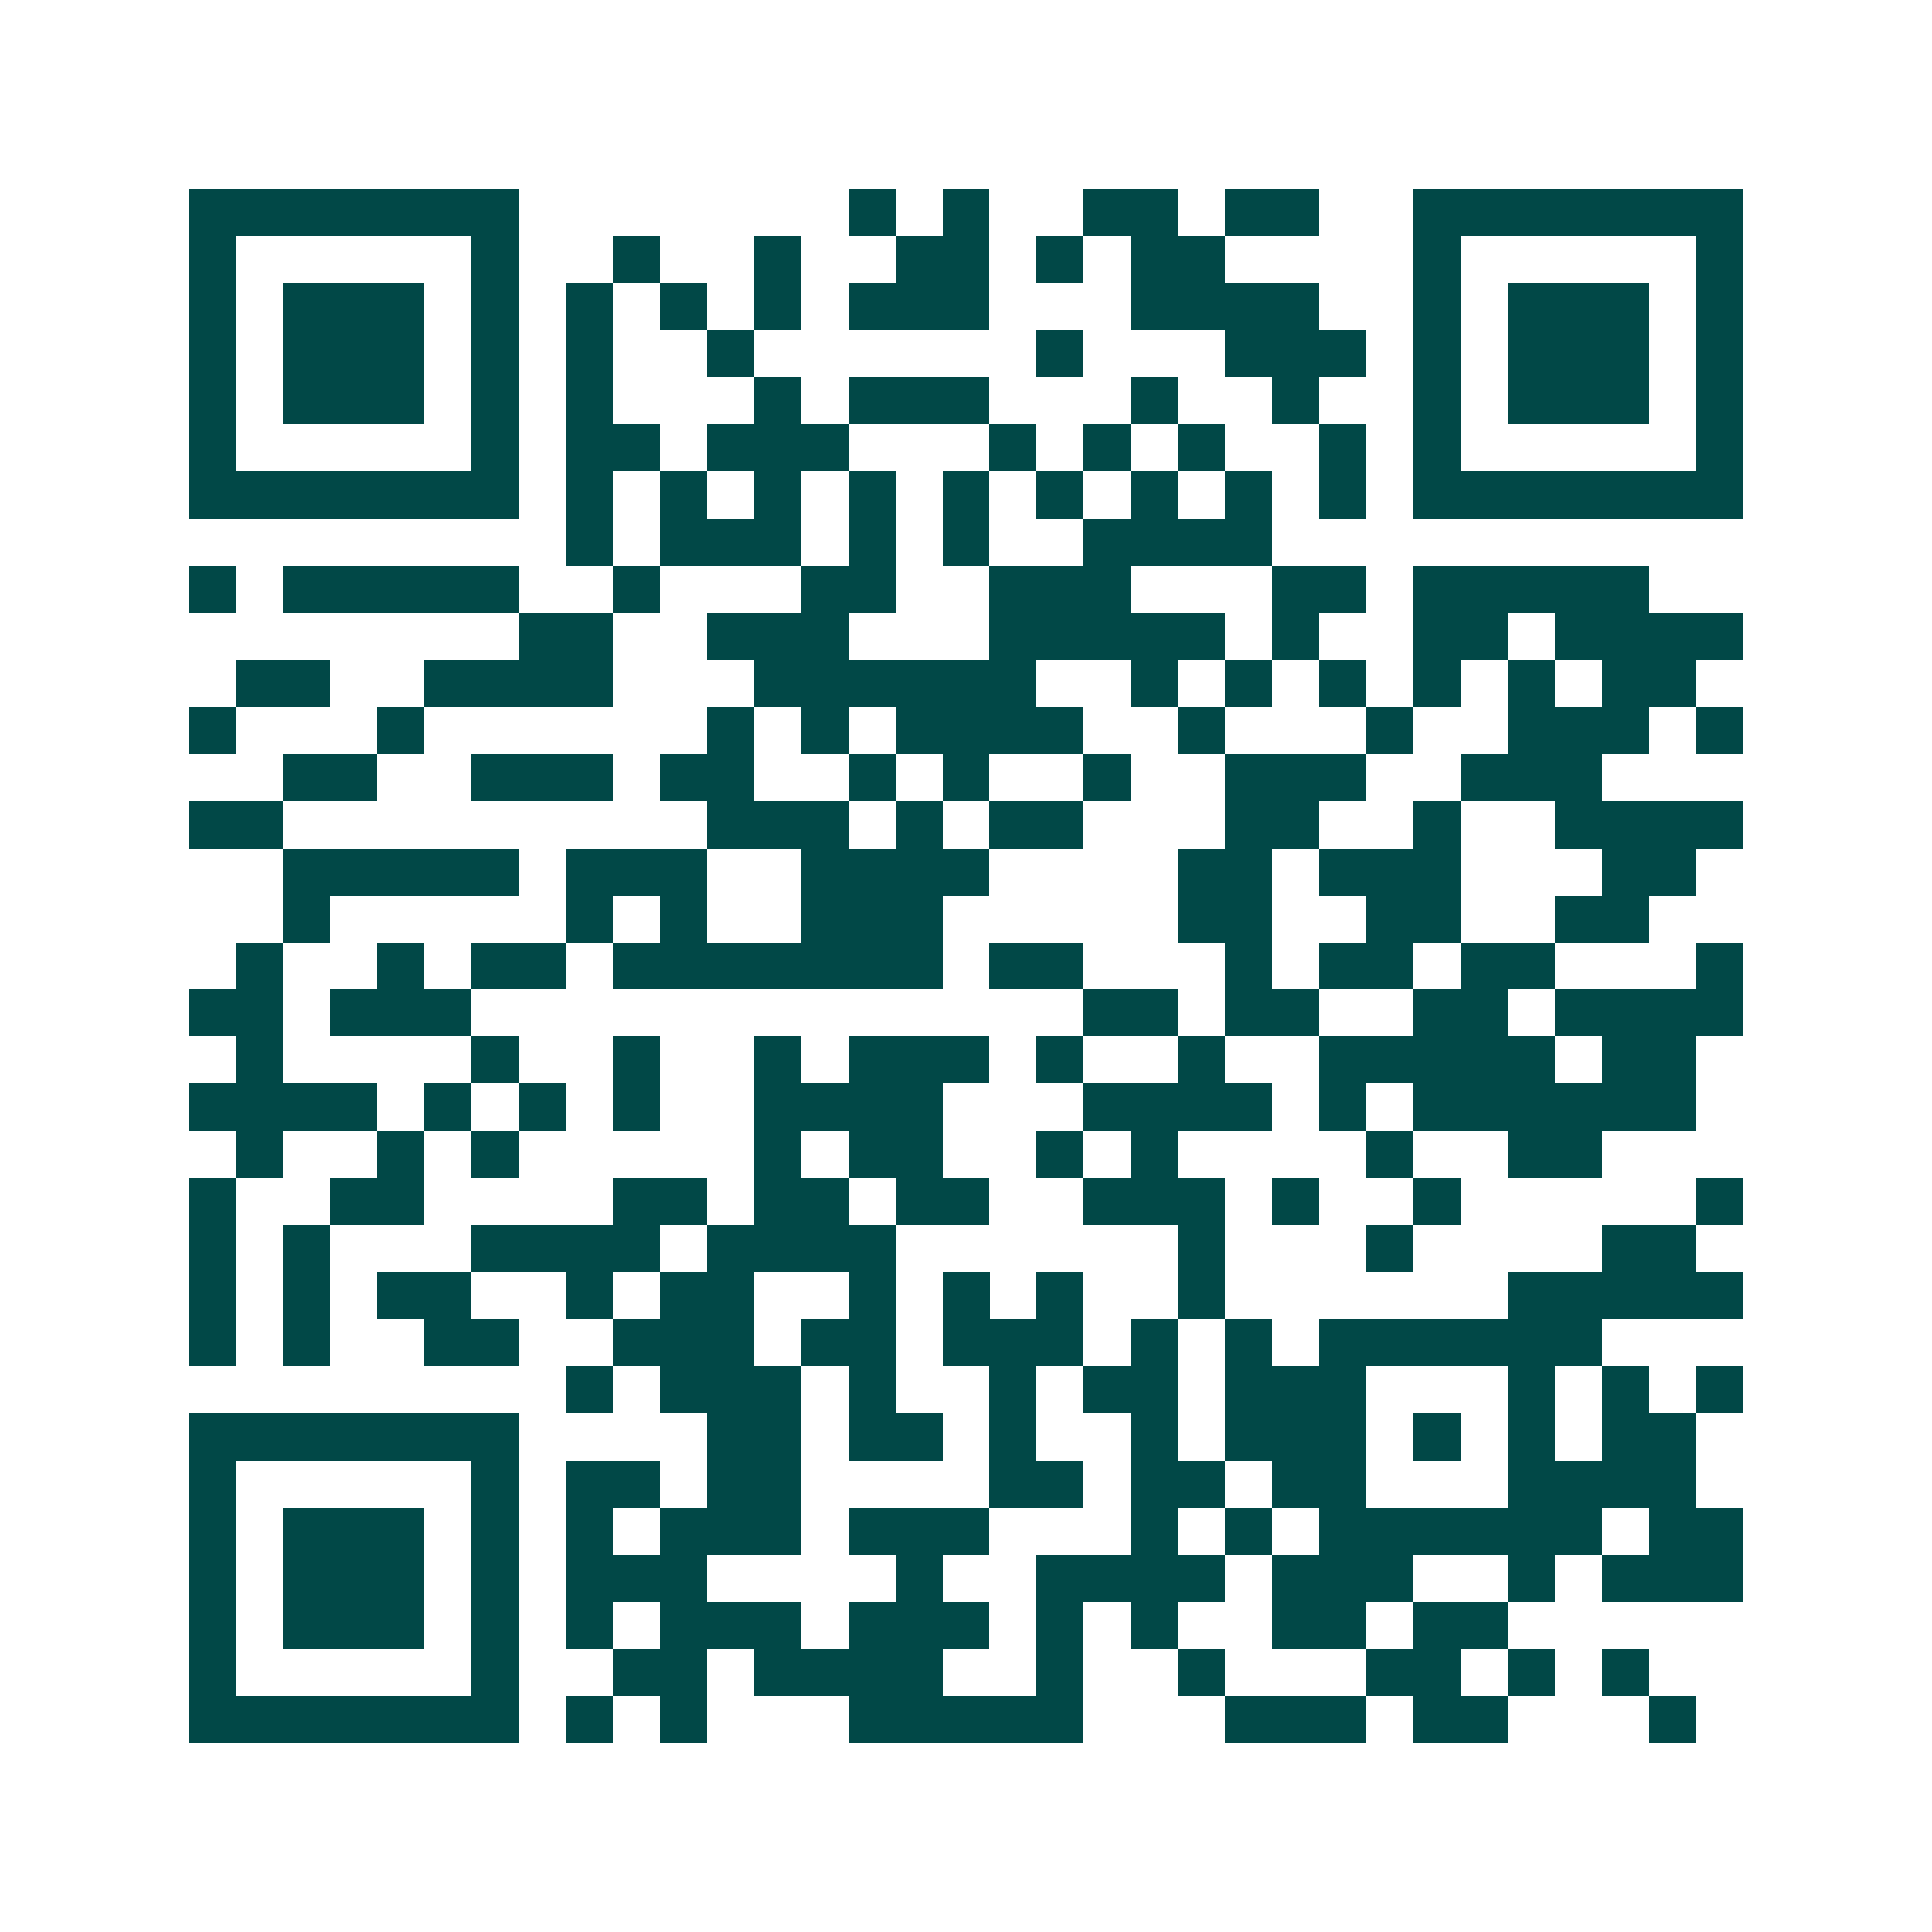 <svg xmlns="http://www.w3.org/2000/svg" width="200" height="200" viewBox="0 0 41 41" shape-rendering="crispEdges"><path fill="#ffffff" d="M0 0h41v41H0z"/><path stroke="#014847" d="M4 4.5h7m7 0h1m1 0h1m2 0h2m1 0h2m2 0h7M4 5.5h1m5 0h1m2 0h1m2 0h1m2 0h2m1 0h1m1 0h2m4 0h1m5 0h1M4 6.5h1m1 0h3m1 0h1m1 0h1m1 0h1m1 0h1m1 0h3m3 0h4m2 0h1m1 0h3m1 0h1M4 7.5h1m1 0h3m1 0h1m1 0h1m2 0h1m6 0h1m3 0h3m1 0h1m1 0h3m1 0h1M4 8.5h1m1 0h3m1 0h1m1 0h1m3 0h1m1 0h3m3 0h1m2 0h1m2 0h1m1 0h3m1 0h1M4 9.5h1m5 0h1m1 0h2m1 0h3m3 0h1m1 0h1m1 0h1m2 0h1m1 0h1m5 0h1M4 10.5h7m1 0h1m1 0h1m1 0h1m1 0h1m1 0h1m1 0h1m1 0h1m1 0h1m1 0h1m1 0h7M12 11.5h1m1 0h3m1 0h1m1 0h1m2 0h4M4 12.5h1m1 0h5m2 0h1m3 0h2m2 0h3m3 0h2m1 0h5M11 13.5h2m2 0h3m3 0h5m1 0h1m2 0h2m1 0h4M5 14.5h2m2 0h4m3 0h6m2 0h1m1 0h1m1 0h1m1 0h1m1 0h1m1 0h2M4 15.5h1m3 0h1m6 0h1m1 0h1m1 0h4m2 0h1m3 0h1m2 0h3m1 0h1M6 16.5h2m2 0h3m1 0h2m2 0h1m1 0h1m2 0h1m2 0h3m2 0h3M4 17.5h2m9 0h3m1 0h1m1 0h2m3 0h2m2 0h1m2 0h4M6 18.5h5m1 0h3m2 0h4m4 0h2m1 0h3m3 0h2M6 19.5h1m5 0h1m1 0h1m2 0h3m5 0h2m2 0h2m2 0h2M5 20.5h1m2 0h1m1 0h2m1 0h7m1 0h2m3 0h1m1 0h2m1 0h2m3 0h1M4 21.5h2m1 0h3m13 0h2m1 0h2m2 0h2m1 0h4M5 22.5h1m4 0h1m2 0h1m2 0h1m1 0h3m1 0h1m2 0h1m2 0h5m1 0h2M4 23.5h4m1 0h1m1 0h1m1 0h1m2 0h4m3 0h4m1 0h1m1 0h6M5 24.5h1m2 0h1m1 0h1m5 0h1m1 0h2m2 0h1m1 0h1m4 0h1m2 0h2M4 25.5h1m2 0h2m4 0h2m1 0h2m1 0h2m2 0h3m1 0h1m2 0h1m5 0h1M4 26.5h1m1 0h1m3 0h4m1 0h4m6 0h1m3 0h1m4 0h2M4 27.5h1m1 0h1m1 0h2m2 0h1m1 0h2m2 0h1m1 0h1m1 0h1m2 0h1m6 0h5M4 28.5h1m1 0h1m2 0h2m2 0h3m1 0h2m1 0h3m1 0h1m1 0h1m1 0h6M12 29.5h1m1 0h3m1 0h1m2 0h1m1 0h2m1 0h3m3 0h1m1 0h1m1 0h1M4 30.5h7m4 0h2m1 0h2m1 0h1m2 0h1m1 0h3m1 0h1m1 0h1m1 0h2M4 31.5h1m5 0h1m1 0h2m1 0h2m4 0h2m1 0h2m1 0h2m3 0h4M4 32.5h1m1 0h3m1 0h1m1 0h1m1 0h3m1 0h3m3 0h1m1 0h1m1 0h6m1 0h2M4 33.5h1m1 0h3m1 0h1m1 0h3m4 0h1m2 0h4m1 0h3m2 0h1m1 0h3M4 34.5h1m1 0h3m1 0h1m1 0h1m1 0h3m1 0h3m1 0h1m1 0h1m2 0h2m1 0h2M4 35.5h1m5 0h1m2 0h2m1 0h4m2 0h1m2 0h1m3 0h2m1 0h1m1 0h1M4 36.5h7m1 0h1m1 0h1m3 0h5m3 0h3m1 0h2m3 0h1"/></svg>

